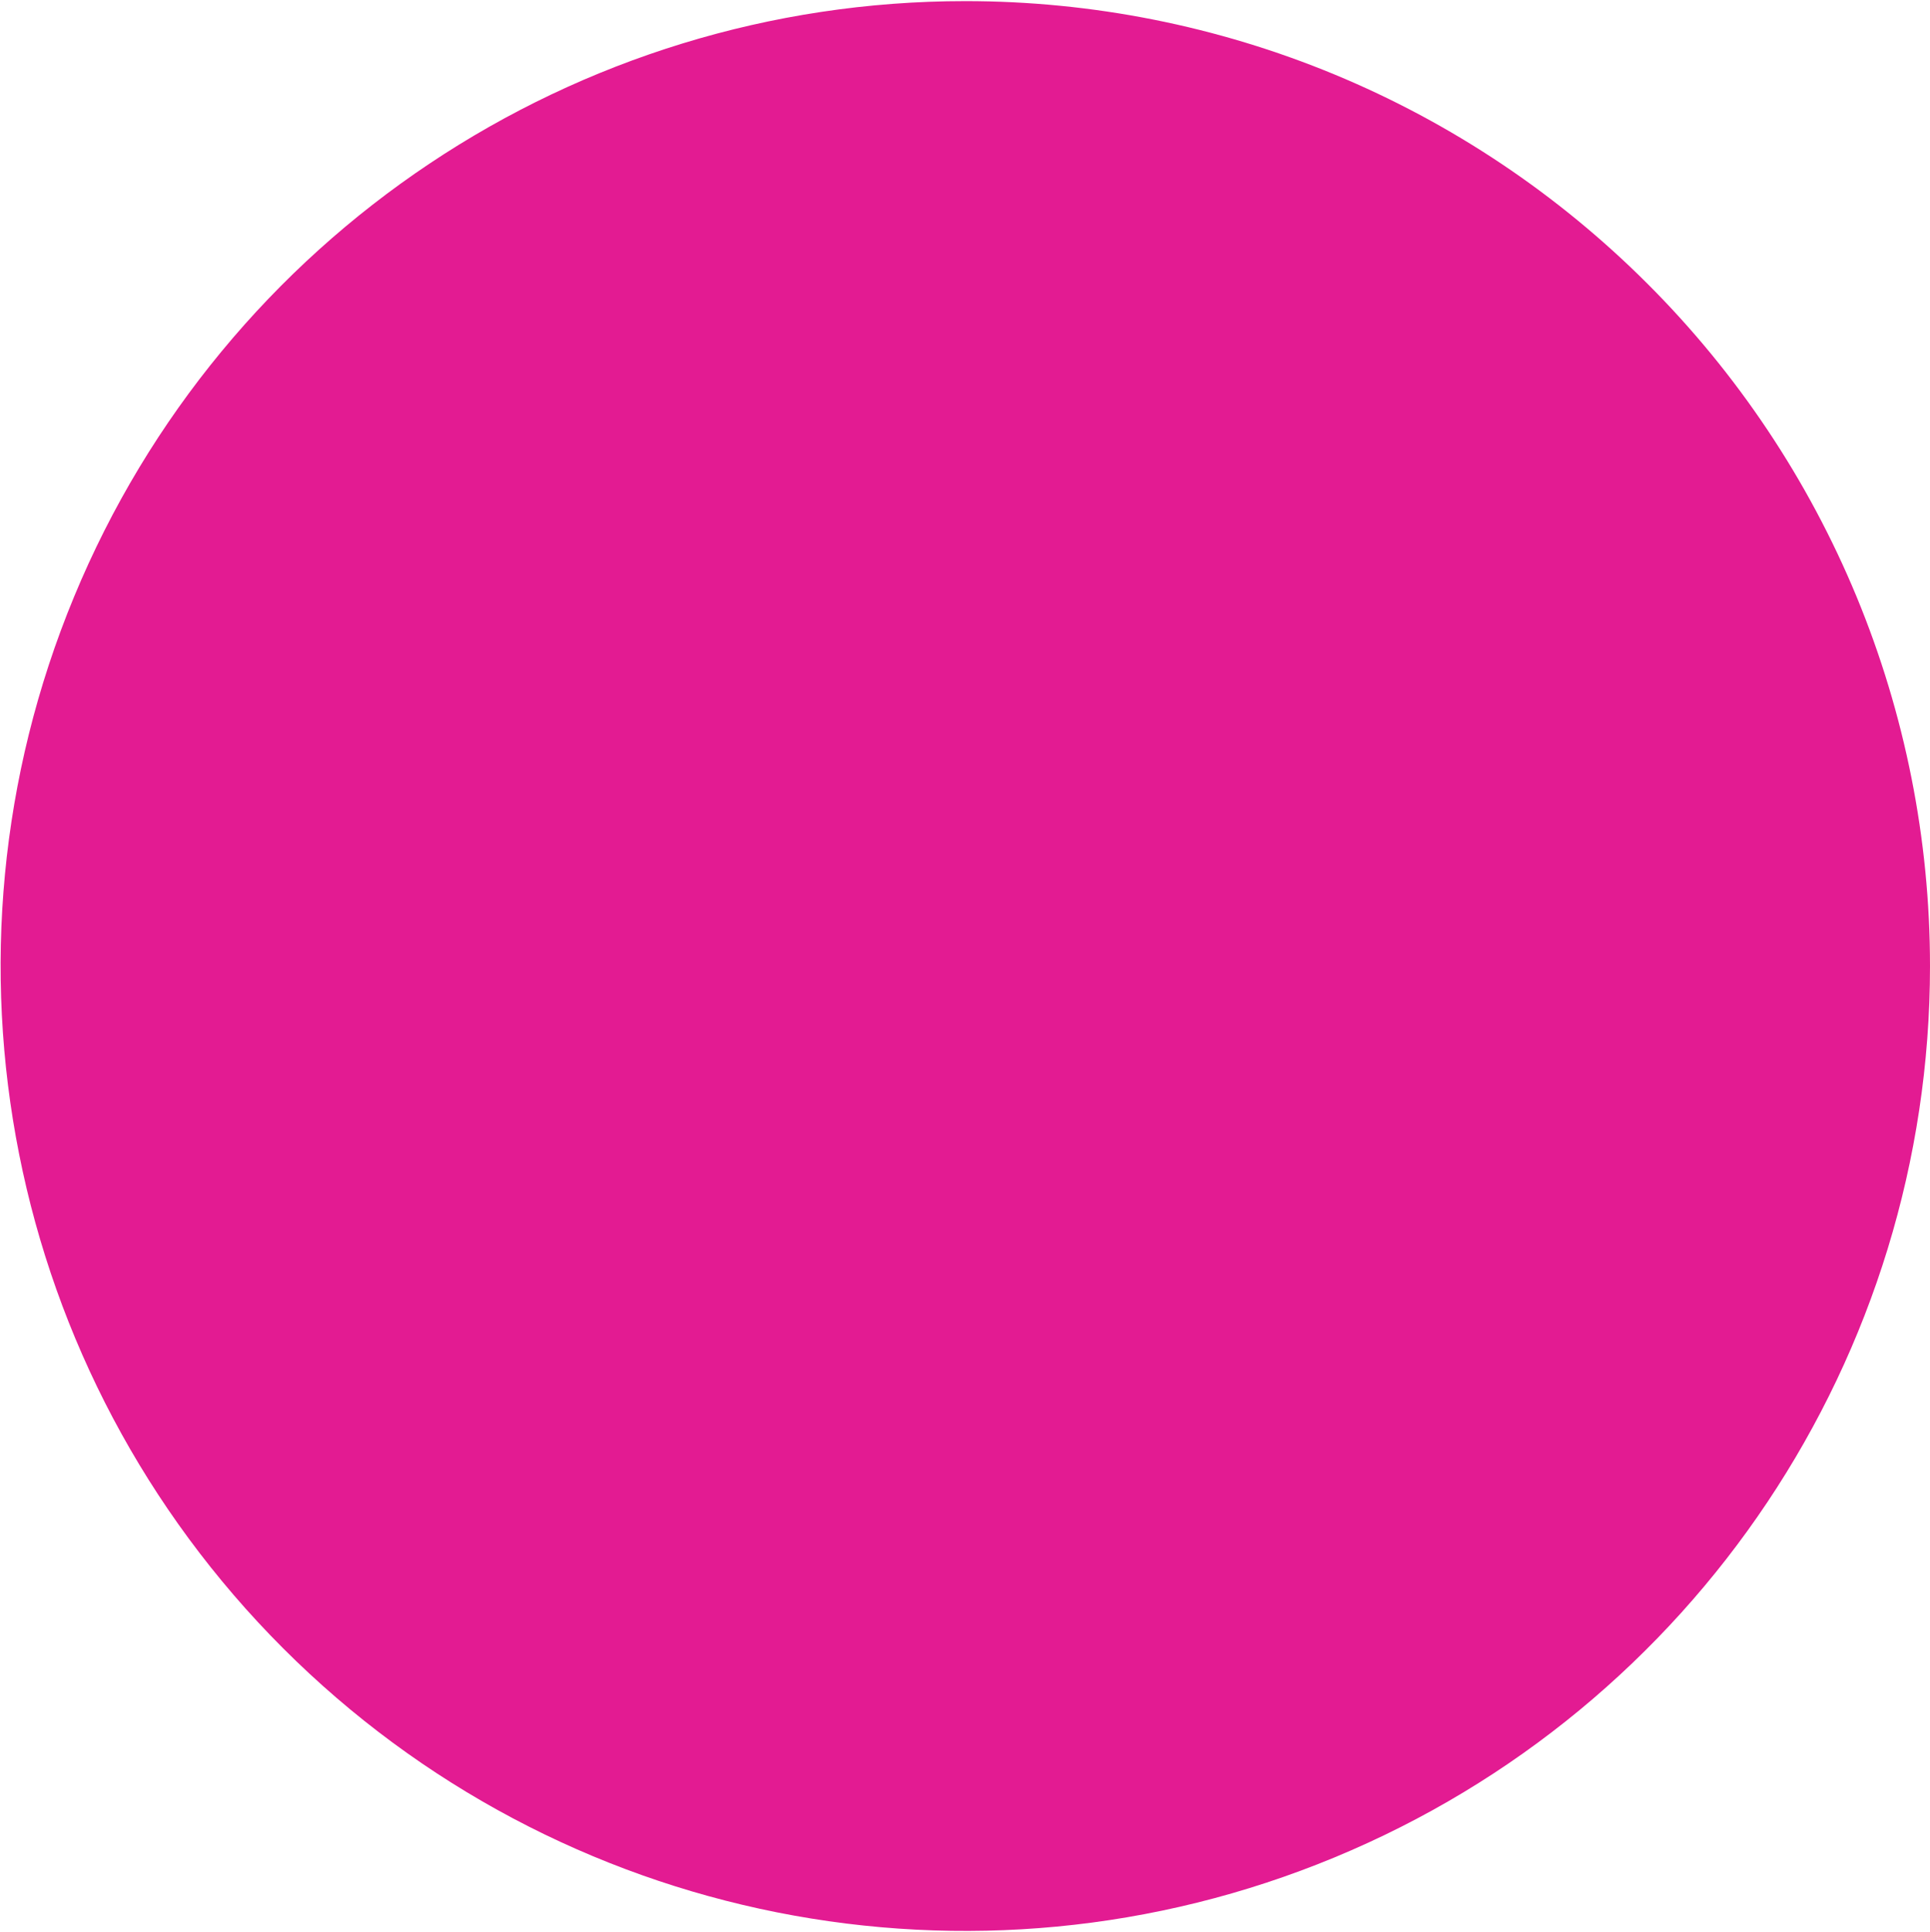 <svg version="1.2" xmlns="http://www.w3.org/2000/svg" viewBox="0 0 1552 1553" width="1552" height="1553">
	<title>logo-pacbio-svg</title>
	<defs>
		<clipPath clipPathUnits="userSpaceOnUse" id="cp1">
			<path d="m-6380.55-183.06h7932.55v1735.25h-7932.55z"/>
		</clipPath>
	</defs>
	<style>
		.s0 { fill: #e31b92 } 
	</style>
	<g id="Clip-Path: Mask_Group_1" clip-path="url(#cp1)">
		<g id="Mask_Group_1">
			<path id="Fill_12" class="s0" d="m1552 776.6c0 313.8-189 596.7-478.9 716.7-289.9 120.1-623.6 53.7-845.4-168.1-221.9-221.9-288.2-555.6-168.1-845.5 120-289.8 402.9-478.8 716.7-478.8 101.9 0 202.7 20 296.9 59 94.1 39 179.6 96.2 251.6 168.2 72.1 72 129.2 157.5 168.2 251.7 38.9 94.1 59 195 59 296.8z"/>
		</g>
	</g>
</svg>